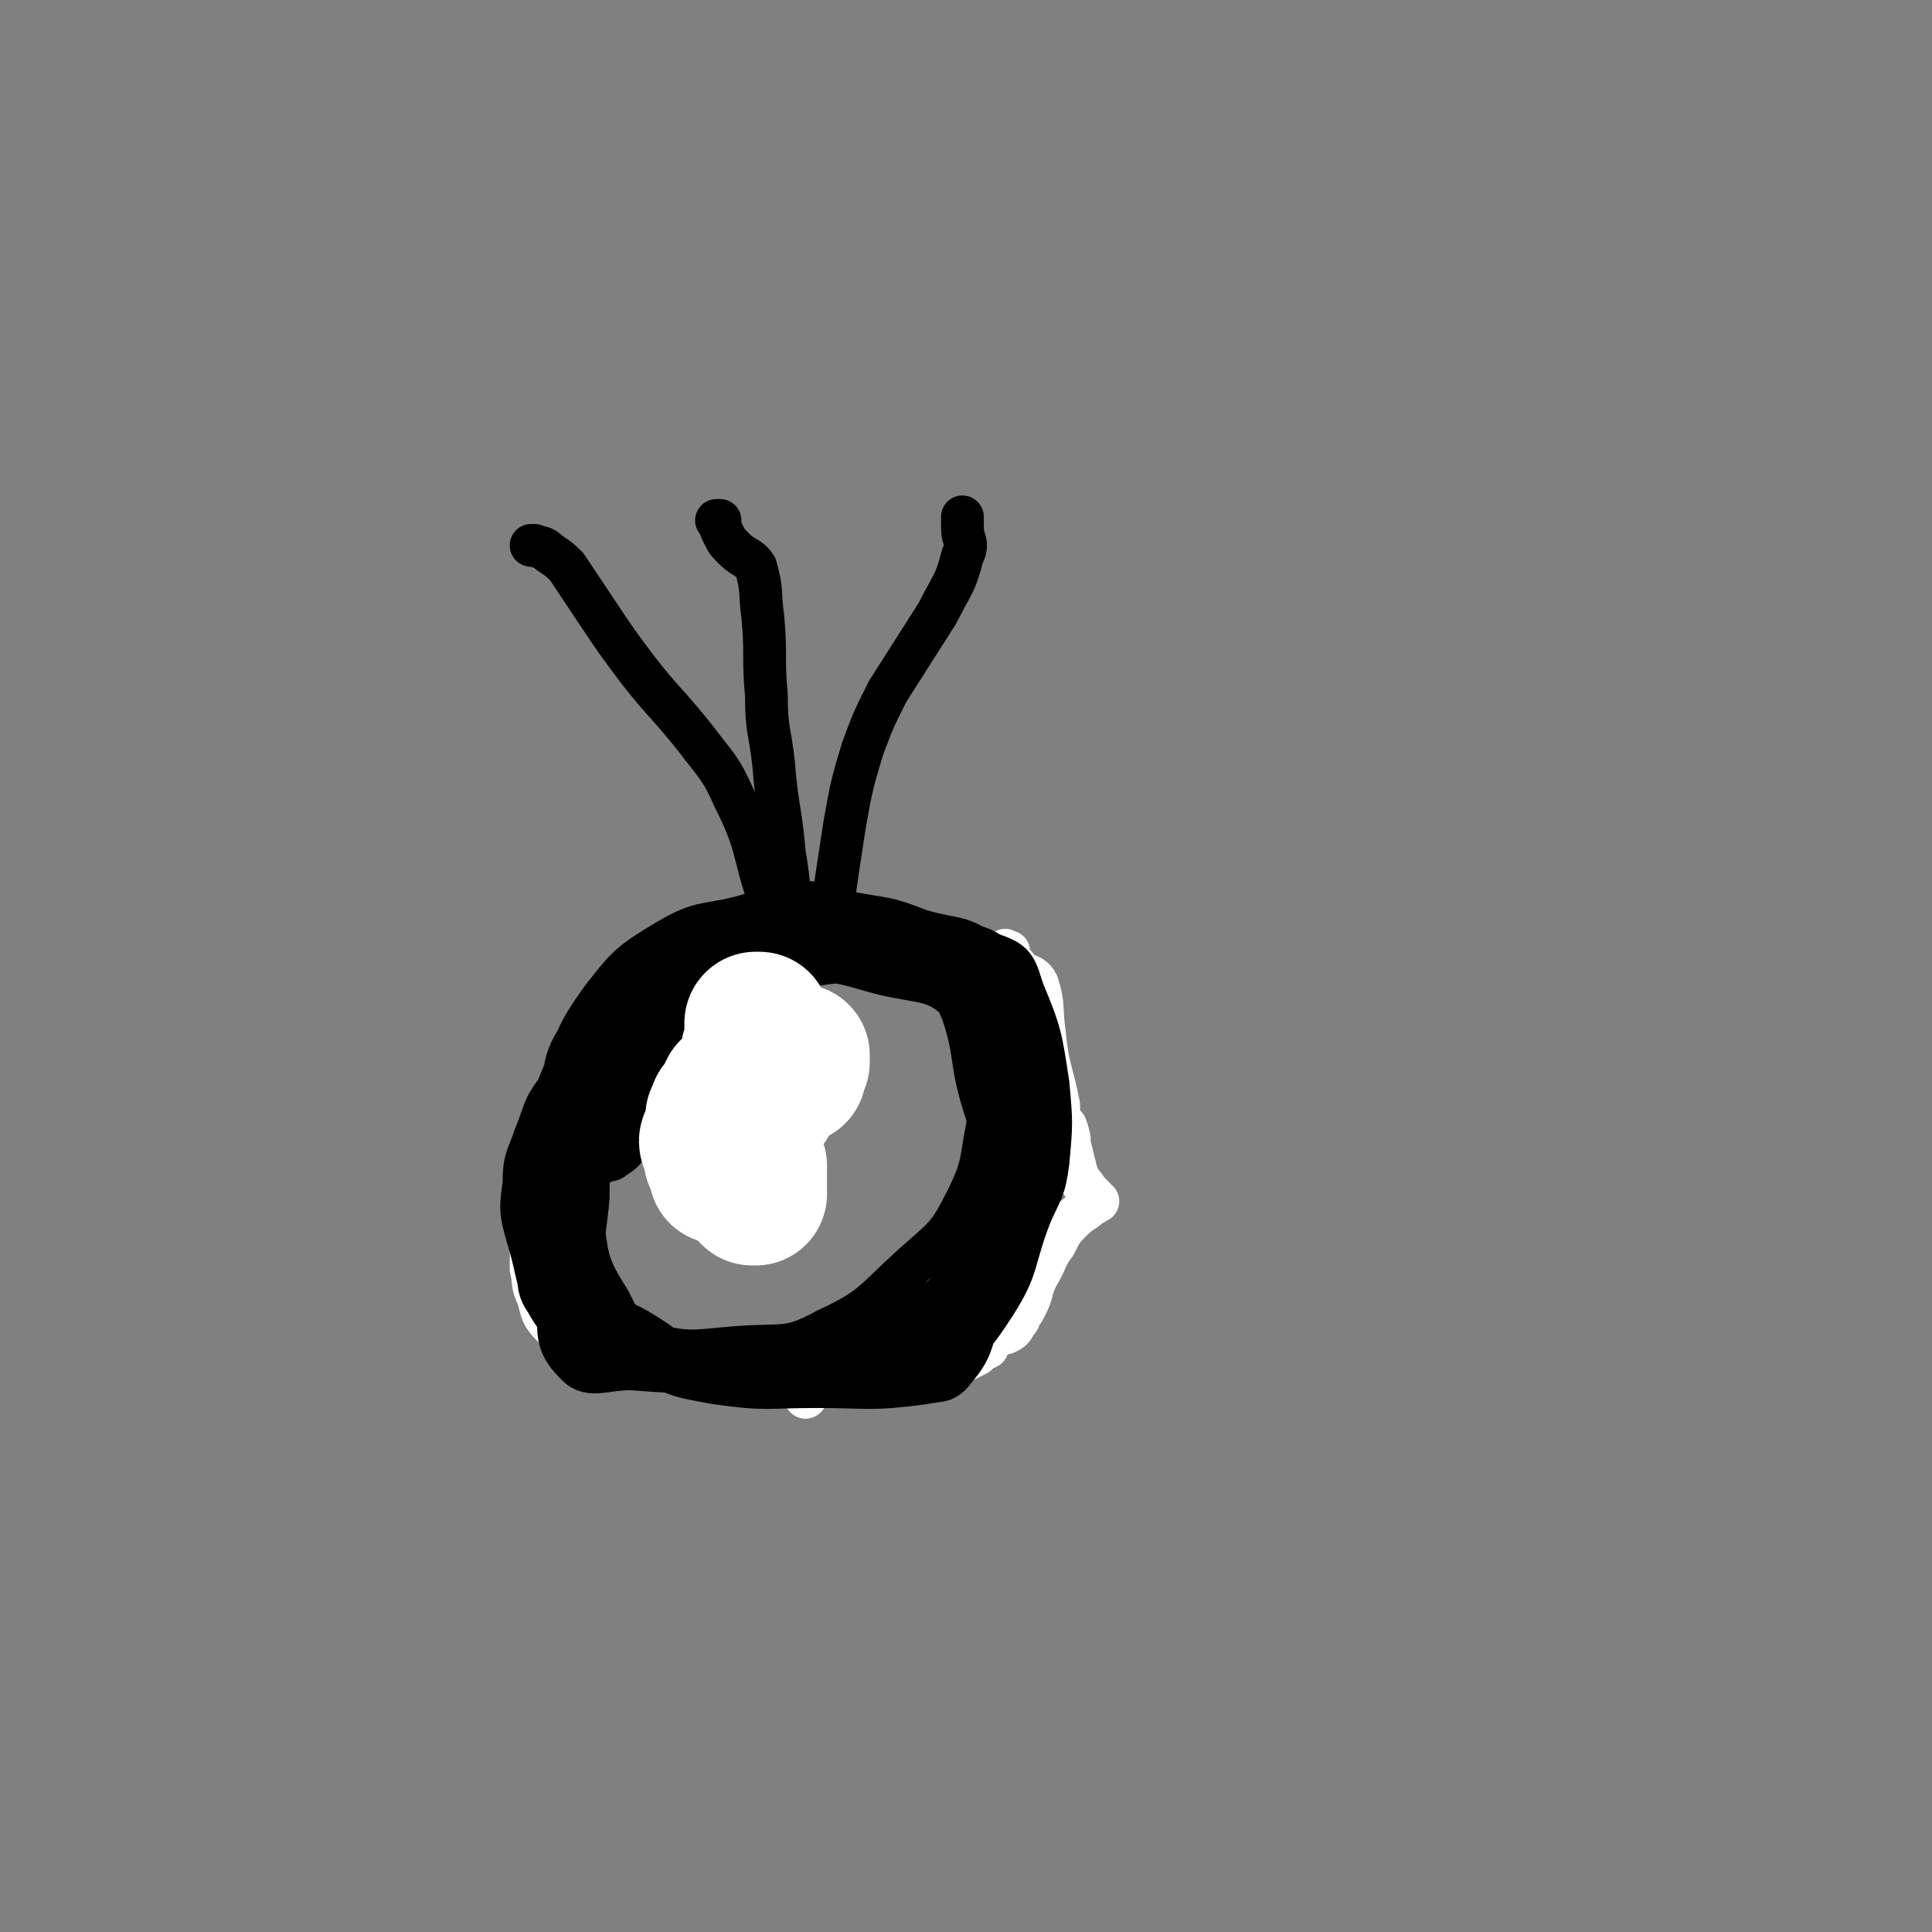 <svg viewBox='0 0 542 542' version='1.1' xmlns='http://www.w3.org/2000/svg' xmlns:xlink='http://www.w3.org/1999/xlink'><rect x="0" y="0" width="542" height="542" fill="#808080" stroke="none"/><g fill='none' stroke='#000000' stroke-width='12' stroke-linecap='round' stroke-linejoin='round'><path d='M222,265c0,0 0,0 0,0 0,0 0,0 0,0 0,0 0,0 0,0 0,0 0,0 0,0 0,0 0,0 0,0 0,0 0,0 0,0 0,0 0,0 0,0 0,0 0,0 0,0 0,0 0,0 0,0 0,0 0,0 0,0 -1,0 -1,0 -1,0 -1,0 -1,0 -2,0 -2,-6 -1,-6 -3,-12 -5,-14 -3,-15 -10,-29 -4,-9 -5,-9 -11,-17 -8,-10 -9,-10 -16,-19 -6,-8 -6,-8 -12,-17 -4,-6 -4,-6 -8,-12 -2,-2 -2,-2 -5,-4 -2,-2 -2,-1 -4,-2 -1,0 -1,0 -1,0 0,0 0,0 0,0 '/><path d='M223,265c0,0 0,0 0,0 0,0 0,0 0,0 0,0 0,0 0,0 0,0 0,0 0,0 0,0 0,0 0,0 0,0 0,0 0,0 0,0 0,0 0,0 0,0 0,0 0,0 0,0 0,0 0,0 0,0 0,0 0,0 0,0 0,0 0,0 0,0 0,0 0,0 0,-1 0,-1 0,-2 -2,-12 -1,-12 -3,-24 -1,-12 -2,-12 -3,-25 -1,-9 -2,-9 -2,-19 -1,-11 0,-11 -1,-22 -1,-7 0,-7 -2,-14 -2,-3 -3,-2 -6,-5 -2,-2 -2,-2 -3,-4 -1,-2 -1,-2 -1,-3 0,-1 0,-1 0,-1 0,0 0,0 0,0 0,0 0,0 0,0 -1,0 -1,0 -1,0 '/><path d='M233,265c0,0 0,0 0,0 0,0 0,0 0,0 0,0 0,0 0,0 0,0 0,0 0,0 0,0 0,0 0,0 0,0 0,0 0,0 0,0 0,0 0,0 0,0 0,0 0,0 0,0 0,0 0,0 0,0 0,0 0,0 0,-4 0,-4 0,-7 2,-14 2,-14 4,-27 2,-11 2,-11 5,-21 3,-8 3,-8 7,-16 7,-11 7,-11 14,-22 4,-8 5,-8 7,-16 2,-4 0,-4 0,-8 0,-1 0,-2 0,-3 0,0 0,0 0,1 0,0 0,0 0,0 0,0 0,0 0,0 0,0 0,0 0,0 0,0 0,0 0,0 '/><path d='M226,265c0,0 0,0 0,0 0,0 0,0 0,0 0,0 0,0 0,0 0,0 0,0 0,0 0,0 0,0 0,0 0,0 0,0 0,0 0,0 0,0 0,0 0,0 0,0 0,0 0,0 0,0 0,0 0,0 0,0 0,0 0,0 0,0 0,0 0,0 0,0 0,0 0,0 0,0 0,0 0,0 0,0 0,0 0,0 0,0 0,0 0,0 0,0 0,0 0,0 0,0 0,0 0,0 0,0 0,0 0,0 0,0 0,0 0,0 0,0 0,0 0,0 0,0 0,0 0,0 0,0 0,0 0,0 0,0 0,0 0,0 0,0 0,0 0,0 0,0 0,0 0,0 0,0 0,0 0,0 0,0 0,0 0,0 0,0 0,0 0,0 0,0 0,0 0,0 0,0 0,0 0,0 0,0 0,0 0,0 0,0 0,0 0,0 0,0 0,0 0,0 0,0 0,0 0,0 0,0 0,0 0,0 0,0 0,0 0,0 0,0 0,0 0,0 0,0 0,0 0,0 0,0 0,0 0,0 0,0 0,0 0,0 0,0 0,0 0,0 0,0 0,0 0,0 0,0 0,0 0,0 0,0 0,0 0,0 0,0 0,0 0,0 0,0 0,0 0,0 0,0 0,0 0,0 0,0 0,0 0,0 0,0 0,0 0,0 0,0 0,0 0,0 0,0 0,0 0,0 0,0 0,0 0,0 0,0 0,0 0,0 0,0 0,0 0,0 0,0 0,0 0,0 0,0 0,0 0,0 0,0 0,0 0,0 0,0 0,0 0,0 0,0 0,1 -1,0 -1,0 -1,1 -1,0 0,0 0,1 0,0 0,0 0,0 0,0 0,0 0,0 -2,0 -2,0 -4,0 -2,1 -3,1 -4,3 -2,2 -2,3 -3,5 -1,2 0,3 -2,5 -2,2 -2,1 -5,2 -2,2 -3,1 -5,3 -2,3 -2,3 -3,6 -2,4 -2,4 -3,8 -2,4 -2,4 -4,7 -1,3 -1,3 -3,5 -2,1 -2,1 -3,2 -3,1 -4,0 -6,2 -2,2 -1,2 -3,4 -2,3 -2,3 -5,5 -1,1 -2,0 -3,1 -3,2 -3,2 -5,4 -2,3 -2,3 -3,6 -2,5 -2,5 -2,10 0,6 0,6 1,11 1,5 1,6 4,10 2,4 2,4 5,6 3,1 3,0 6,1 2,1 2,1 4,3 3,1 2,2 5,3 3,2 3,2 7,3 4,1 4,0 8,0 4,0 4,0 8,0 5,0 5,0 9,0 6,0 6,0 12,0 6,0 6,0 11,0 5,0 5,0 10,0 6,0 6,0 11,0 1,0 1,0 3,0 0,0 0,0 0,0 1,0 1,0 2,0 0,0 1,0 1,0 0,0 0,0 0,0 0,0 0,0 0,0 0,0 0,0 1,-1 1,-1 1,-1 1,-3 0,-1 0,-1 1,-2 0,0 0,0 0,0 0,0 0,0 0,-1 0,0 0,0 0,0 0,0 0,0 0,0 0,0 0,0 1,0 1,-1 1,-1 3,-2 2,-1 3,0 4,-2 3,-4 4,-4 5,-9 3,-10 2,-10 3,-20 1,-5 1,-5 2,-9 0,-1 -1,-1 0,-1 0,0 0,1 1,1 0,-1 0,-1 0,-2 0,0 0,0 1,0 0,0 0,0 0,0 0,0 0,0 0,0 -2,0 -2,0 -3,-1 -1,-1 -1,-1 -2,-2 -2,-3 -2,-3 -4,-6 -2,-7 -2,-7 -4,-13 -4,-13 -2,-14 -6,-26 -4,-9 -4,-10 -9,-17 -2,-2 -3,-1 -5,-1 -1,0 -1,0 -2,0 0,0 0,0 0,0 0,0 0,0 0,0 -1,0 -1,0 -1,0 0,0 0,0 0,0 0,0 0,0 0,0 0,0 0,0 0,0 0,0 0,0 0,0 '/></g>
<g fill='none' stroke='#FFFFFF' stroke-width='12' stroke-linecap='round' stroke-linejoin='round'><path d='M208,269c0,0 0,0 0,0 0,0 0,0 0,0 0,0 0,0 0,0 0,0 0,0 0,0 0,0 0,0 0,0 0,0 0,0 0,0 0,0 0,0 0,0 0,0 0,0 0,0 0,0 0,0 0,0 0,0 0,0 0,1 -1,1 -2,1 -3,2 -2,4 -1,4 -4,8 -4,5 -4,5 -8,10 -5,6 -4,7 -9,12 -3,3 -4,2 -9,5 -3,2 -3,2 -6,5 -1,1 -1,0 -3,1 -2,2 -2,2 -3,3 -1,2 -2,2 -2,4 -1,2 0,2 1,3 0,1 0,-1 0,-1 -1,1 -1,1 -2,2 0,0 1,0 1,-1 -1,0 -1,0 -2,0 0,0 0,0 0,0 '/><path d='M205,273c0,0 0,0 0,0 0,0 0,0 0,0 0,0 0,0 0,0 0,0 0,0 0,0 0,0 0,0 0,0 0,0 0,0 0,0 0,0 0,0 0,0 -3,4 -2,5 -5,9 -10,12 -10,12 -22,22 -7,6 -9,4 -16,9 -3,3 -2,4 -4,7 -1,2 -1,2 -3,4 -1,1 -1,0 -2,0 0,0 0,0 0,0 -1,1 -1,1 -2,2 -1,1 0,1 -1,2 -1,2 -1,2 -2,3 0,1 1,0 1,1 0,0 0,1 0,1 0,1 0,1 0,2 0,2 0,2 0,4 0,2 0,2 0,4 0,6 0,6 0,13 1,4 0,4 2,8 1,4 1,5 4,8 2,2 2,1 5,2 2,1 2,1 5,2 3,1 2,1 5,3 4,1 4,2 8,3 4,1 4,1 8,1 4,1 4,1 9,1 3,1 3,1 7,2 3,0 3,-1 7,-1 5,0 5,0 10,0 5,0 5,0 9,0 6,0 6,0 13,0 4,0 4,0 8,0 3,0 3,0 6,0 2,0 2,0 3,0 1,0 2,0 2,0 0,0 -1,0 0,0 0,0 0,1 1,0 2,0 2,0 4,-1 1,0 1,0 3,-1 1,0 1,-1 2,-1 2,-1 2,-1 4,-2 1,-1 1,-1 3,-2 0,-1 0,-1 1,-2 1,-1 1,-1 3,-2 0,0 1,0 1,0 2,-1 2,-1 3,-3 1,-1 1,-1 1,-2 1,-1 1,-1 2,-3 2,-4 1,-4 3,-8 3,-5 2,-5 5,-9 2,-4 2,-4 5,-7 2,-2 3,-2 5,-4 1,0 1,-1 2,-1 0,0 0,0 0,0 -1,0 -1,-1 -1,-1 -1,-1 -1,-1 -2,-2 -1,-2 -2,-2 -3,-5 -1,-4 -1,-4 -2,-8 0,-2 0,-2 -1,-5 -1,-1 -1,-1 -2,-2 0,0 1,0 0,-1 0,-1 0,-1 0,-3 -2,-10 -3,-10 -4,-20 -1,-7 0,-8 -2,-14 -1,-2 -2,-2 -4,-3 -1,-1 -1,0 -2,0 0,0 1,0 1,0 0,0 0,0 0,0 0,0 0,0 0,0 0,0 0,0 0,0 0,0 0,0 0,0 0,0 0,0 0,0 0,0 0,0 0,0 0,0 0,0 0,0 -1,-1 -1,-1 -1,-2 -1,0 -1,0 -1,-1 -1,-1 -1,-1 -1,-3 -1,0 -1,0 -1,0 0,-1 0,0 0,0 0,0 0,0 0,0 0,0 0,0 0,0 0,0 0,0 0,0 0,0 0,0 0,0 0,0 0,0 0,0 0,0 0,0 0,0 0,0 0,0 0,0 0,0 0,0 0,0 0,0 0,0 0,0 0,0 0,0 0,0 0,0 0,0 0,0 0,0 0,0 0,0 0,0 0,0 0,0 0,0 0,0 0,0 0,0 0,0 0,0 0,0 0,0 0,0 -1,1 -1,1 -1,2 0,2 0,2 0,4 0,1 0,1 0,3 0,1 0,1 0,2 0,1 0,1 0,2 0,3 -1,3 0,5 0,5 0,5 1,10 1,5 1,5 3,10 1,4 2,3 3,7 0,1 -1,2 0,2 0,1 1,0 1,0 0,2 0,2 0,5 0,0 0,0 0,1 0,0 0,0 0,1 0,0 0,1 0,1 -1,1 -1,0 -1,1 0,2 1,2 1,4 0,1 0,1 0,2 0,1 0,1 0,3 0,1 0,1 0,3 0,1 0,1 0,3 0,1 0,1 0,2 -1,2 -1,2 -2,4 -1,4 -1,4 -3,8 -1,4 -2,4 -3,8 -1,4 -1,4 -1,8 0,2 0,2 0,4 0,0 0,1 0,1 0,0 -1,0 -1,0 0,0 0,0 0,0 -1,0 0,1 -1,1 0,0 0,0 -1,0 -1,0 -1,0 -1,0 0,0 0,0 0,0 0,0 0,0 0,0 0,0 0,0 0,0 -1,1 -1,1 -1,1 -1,0 -1,0 -1,0 -3,1 -3,2 -5,2 -5,1 -5,0 -10,1 -7,2 -7,2 -13,4 -5,1 -5,1 -10,2 -4,2 -5,2 -8,4 -2,2 -1,2 -2,4 0,0 0,0 0,0 '/></g>
<g fill='none' stroke='#000000' stroke-width='12' stroke-linecap='round' stroke-linejoin='round'><path d='M225,267c0,0 0,0 0,0 0,0 0,0 0,0 0,0 0,0 0,0 0,0 0,0 0,0 0,0 0,0 0,0 0,0 0,0 0,0 0,0 0,0 0,0 0,0 0,0 0,0 0,0 0,0 0,1 0,0 0,0 0,1 -2,2 -3,2 -5,4 -3,3 -3,3 -7,7 -14,15 -13,15 -28,29 -9,9 -11,7 -19,16 -6,5 -6,6 -8,14 -3,11 -2,11 -1,23 0,10 -2,14 4,20 4,5 8,2 16,2 13,1 13,1 26,0 12,0 12,1 24,-2 16,-5 17,-4 30,-13 12,-8 12,-9 20,-21 4,-6 2,-7 5,-14 2,-6 3,-6 4,-12 2,-12 2,-12 2,-24 1,-8 3,-9 0,-17 -3,-7 -4,-8 -11,-13 -8,-6 -9,-4 -19,-7 -10,-4 -10,-3 -20,-5 -7,-2 -8,-3 -15,-3 -7,1 -7,2 -14,4 -11,3 -12,1 -22,7 -10,6 -11,7 -18,16 -8,11 -7,12 -12,24 -3,7 -2,7 -4,15 -1,5 -2,5 -2,9 1,8 0,8 3,16 3,10 2,11 9,19 8,8 10,6 19,12 8,5 7,7 15,10 7,2 8,0 15,-1 9,-1 9,0 17,-3 10,-2 10,-2 19,-7 10,-6 12,-5 19,-13 6,-8 3,-10 6,-19 3,-6 4,-6 6,-13 3,-7 4,-7 6,-15 1,-11 2,-11 1,-21 -1,-10 0,-11 -4,-20 -3,-5 -5,-7 -11,-8 -12,-3 -13,0 -26,1 -9,0 -9,-1 -19,0 -11,0 -11,-1 -22,2 -13,3 -15,1 -26,10 -13,10 -12,13 -21,27 -5,6 -4,7 -7,14 -2,6 -3,6 -3,13 -1,7 -1,8 1,15 4,13 2,15 10,25 6,7 8,5 18,8 14,4 14,4 29,5 14,1 15,0 29,-1 14,-2 16,1 27,-6 9,-6 7,-9 12,-20 5,-10 4,-10 7,-21 2,-10 3,-10 4,-20 2,-14 3,-14 2,-28 -1,-8 -1,-9 -6,-16 -4,-5 -5,-5 -12,-7 -12,-2 -13,0 -25,0 -13,-1 -13,-2 -25,0 -15,2 -16,1 -29,7 -14,6 -17,6 -26,17 -7,10 -3,12 -7,24 -2,9 -4,9 -5,17 -1,9 -1,9 0,18 1,9 -2,12 4,18 9,9 13,7 27,10 12,3 12,2 25,1 13,-1 14,1 25,-5 13,-6 13,-8 24,-18 9,-8 10,-8 15,-18 5,-10 4,-11 6,-21 2,-15 1,-15 1,-29 0,-8 2,-9 -1,-15 -2,-4 -4,-3 -8,-5 -12,-3 -12,-2 -24,-4 -11,-1 -11,-1 -21,0 -8,0 -8,-1 -15,3 -16,7 -18,6 -32,18 -9,9 -7,11 -13,22 -5,9 -5,9 -8,18 -3,9 -4,9 -4,19 0,11 -2,14 4,23 5,9 9,7 19,11 10,4 11,4 22,6 13,2 13,1 26,1 16,0 17,2 31,-1 7,-1 9,-2 13,-7 7,-8 5,-10 9,-20 3,-9 3,-9 4,-18 1,-8 1,-8 1,-15 -1,-13 0,-13 -3,-25 -2,-11 0,-15 -7,-22 -7,-7 -11,-4 -22,-5 -11,-1 -12,-2 -22,0 -8,1 -9,2 -16,6 -13,8 -13,8 -24,18 -10,9 -10,9 -17,20 -4,7 -4,8 -5,16 -3,12 -4,12 -2,25 1,11 0,15 8,22 7,7 11,5 22,6 12,2 12,0 25,0 14,0 14,3 28,0 11,-1 13,-1 21,-8 8,-7 6,-9 11,-20 5,-11 5,-11 9,-22 2,-9 2,-9 3,-18 1,-14 2,-14 -1,-27 -2,-9 -2,-12 -9,-17 -9,-7 -12,-5 -24,-6 -12,-1 -12,0 -24,2 -8,1 -9,-1 -15,3 -14,8 -14,9 -27,21 -11,10 -10,11 -20,22 -6,7 -7,6 -10,14 -4,9 -3,10 -3,20 -1,11 -3,12 1,21 4,8 7,9 15,12 10,5 11,3 23,4 12,1 12,0 25,-1 17,0 19,5 33,-1 11,-5 11,-8 17,-20 5,-10 2,-12 5,-24 2,-8 5,-7 6,-16 2,-11 3,-12 1,-23 -3,-12 -3,-13 -10,-22 -5,-6 -6,-6 -13,-8 -11,-4 -12,-4 -23,-4 -8,-1 -9,0 -16,3 -9,3 -9,2 -17,8 -12,9 -13,9 -24,21 -7,8 -7,9 -12,19 -3,9 -3,9 -3,19 -1,12 -3,14 1,25 4,11 5,12 14,19 9,6 10,6 21,8 14,2 14,1 28,1 15,0 15,1 30,-1 5,-1 6,0 9,-4 5,-6 4,-7 7,-15 4,-12 3,-13 6,-25 2,-7 4,-7 4,-14 0,-10 -2,-10 -5,-20 -4,-14 -1,-17 -9,-27 -8,-9 -12,-7 -24,-10 -11,-3 -12,-4 -23,-3 -7,1 -6,3 -12,7 -12,6 -12,6 -22,14 -10,9 -10,9 -19,20 -5,6 -6,5 -8,12 -2,8 -2,9 0,17 2,13 1,14 8,25 5,10 6,12 16,17 10,5 12,3 24,3 14,1 14,0 28,-1 12,-1 13,2 23,-3 10,-4 11,-6 17,-15 7,-11 5,-12 10,-25 3,-7 4,-7 5,-15 1,-11 1,-11 0,-22 -2,-13 -2,-14 -7,-26 -2,-6 -2,-8 -8,-10 -12,-5 -14,-2 -27,-3 -10,0 -10,0 -21,1 -6,0 -7,-2 -13,1 -6,2 -7,3 -12,9 -11,14 -10,15 -20,31 '/></g>
<g fill='none' stroke='#FFFFFF' stroke-width='40' stroke-linecap='round' stroke-linejoin='round'><path d='M224,296c0,0 0,0 0,0 0,0 0,0 0,0 0,0 0,0 0,0 0,0 0,0 0,0 0,0 0,0 0,0 0,0 0,0 0,0 0,0 0,0 0,0 0,1 0,1 0,2 -1,0 -1,0 -1,1 -1,1 0,1 0,2 -1,0 -1,1 -2,1 -1,0 -1,-1 -2,-1 -2,1 -2,1 -3,2 -1,0 -1,0 -1,1 -1,0 0,0 0,1 0,1 0,1 0,2 0,1 0,1 0,2 -1,1 -1,1 -2,2 0,1 0,0 -1,1 -1,1 -1,1 -2,2 0,0 0,0 0,0 0,0 0,0 0,0 0,0 0,0 0,0 0,0 0,0 0,0 0,0 0,0 0,0 0,0 0,0 0,0 0,0 0,0 0,0 0,0 0,0 0,0 0,0 0,0 0,0 0,0 0,0 0,0 -1,1 -1,1 -1,1 -1,1 0,1 0,2 0,0 0,0 0,0 0,1 0,1 0,2 0,0 0,-1 0,-1 0,1 0,1 0,1 0,0 0,0 0,0 0,1 0,1 0,2 0,1 0,1 1,1 0,1 0,2 0,3 1,1 1,1 2,2 0,0 0,0 0,1 0,1 0,1 0,2 0,0 0,0 0,1 0,0 0,0 0,0 0,1 0,1 0,2 0,0 0,0 0,0 0,1 0,1 0,2 0,0 0,0 0,0 0,0 0,0 0,0 0,0 0,0 0,0 0,0 0,0 0,0 0,0 0,0 0,0 0,0 0,0 0,0 0,0 0,0 0,0 0,0 0,0 0,0 0,0 0,0 0,0 0,0 0,0 0,0 0,0 0,0 0,0 -1,0 -1,0 -1,0 -2,-2 -2,-2 -3,-4 -1,-1 -1,-1 -2,-3 -1,-1 -1,-1 -2,-2 0,0 0,0 0,0 -1,1 -1,0 -2,0 0,0 0,0 0,0 0,0 0,0 0,0 0,0 0,0 0,0 0,0 0,0 0,0 0,0 0,0 0,0 0,0 0,0 0,0 0,0 0,0 0,0 0,0 0,0 0,0 0,0 0,0 0,0 0,0 0,0 0,0 0,0 0,0 0,0 0,0 0,0 0,0 -1,-1 -1,0 -1,-1 -1,0 0,0 0,-1 0,0 0,0 0,-1 -1,0 -1,0 -1,-1 -1,-2 -1,-2 0,-3 1,-3 1,-2 3,-5 2,-1 2,-1 3,-3 2,-2 1,-2 2,-4 1,-1 1,-1 2,-2 0,0 0,0 1,-1 0,0 1,0 1,-1 0,0 0,-1 0,-1 0,-1 0,-1 0,-2 0,-1 0,-1 0,-2 0,-1 0,-1 0,-2 0,0 0,0 0,-1 0,0 0,0 0,0 0,0 0,0 0,0 0,0 0,0 0,0 0,-1 0,-1 0,-1 0,0 0,0 0,0 0,-1 0,-1 0,-1 0,-1 0,-1 0,-2 0,-1 0,-1 0,-1 0,-1 0,-1 0,-1 0,-1 0,-1 0,-1 0,-1 0,-1 0,-1 0,0 1,0 1,0 0,0 0,0 0,0 0,0 0,0 0,0 0,0 0,0 0,0 0,0 0,0 0,0 0,0 0,0 0,0 0,0 0,0 0,0 0,0 0,0 0,0 0,0 0,0 0,0 0,0 0,0 0,0 0,0 0,0 0,0 0,0 0,0 0,0 0,0 0,0 0,0 0,0 0,0 0,0 0,0 0,0 0,0 0,0 0,0 0,0 0,0 0,0 0,0 0,0 0,0 0,0 0,0 0,0 0,0 0,1 0,1 0,2 0,0 0,0 0,1 0,1 0,1 0,1 0,1 0,1 0,1 0,1 0,1 0,1 -1,1 -1,1 -2,2 0,1 0,1 0,1 -1,3 -1,3 -2,5 0,1 0,1 -1,3 -2,1 -2,1 -3,2 -1,2 -1,2 -1,4 -1,0 -1,0 -2,1 0,1 0,1 0,2 -1,0 -1,0 -1,1 0,0 0,0 0,0 0,0 0,0 0,0 0,0 0,0 0,0 0,0 0,0 0,0 0,0 0,0 0,0 0,0 0,0 0,0 0,0 0,0 0,0 0,1 0,1 0,2 0,1 0,1 0,2 0,2 -1,2 0,4 0,2 1,2 1,3 0,1 0,1 0,2 0,1 0,1 0,2 '/></g>
</svg>
